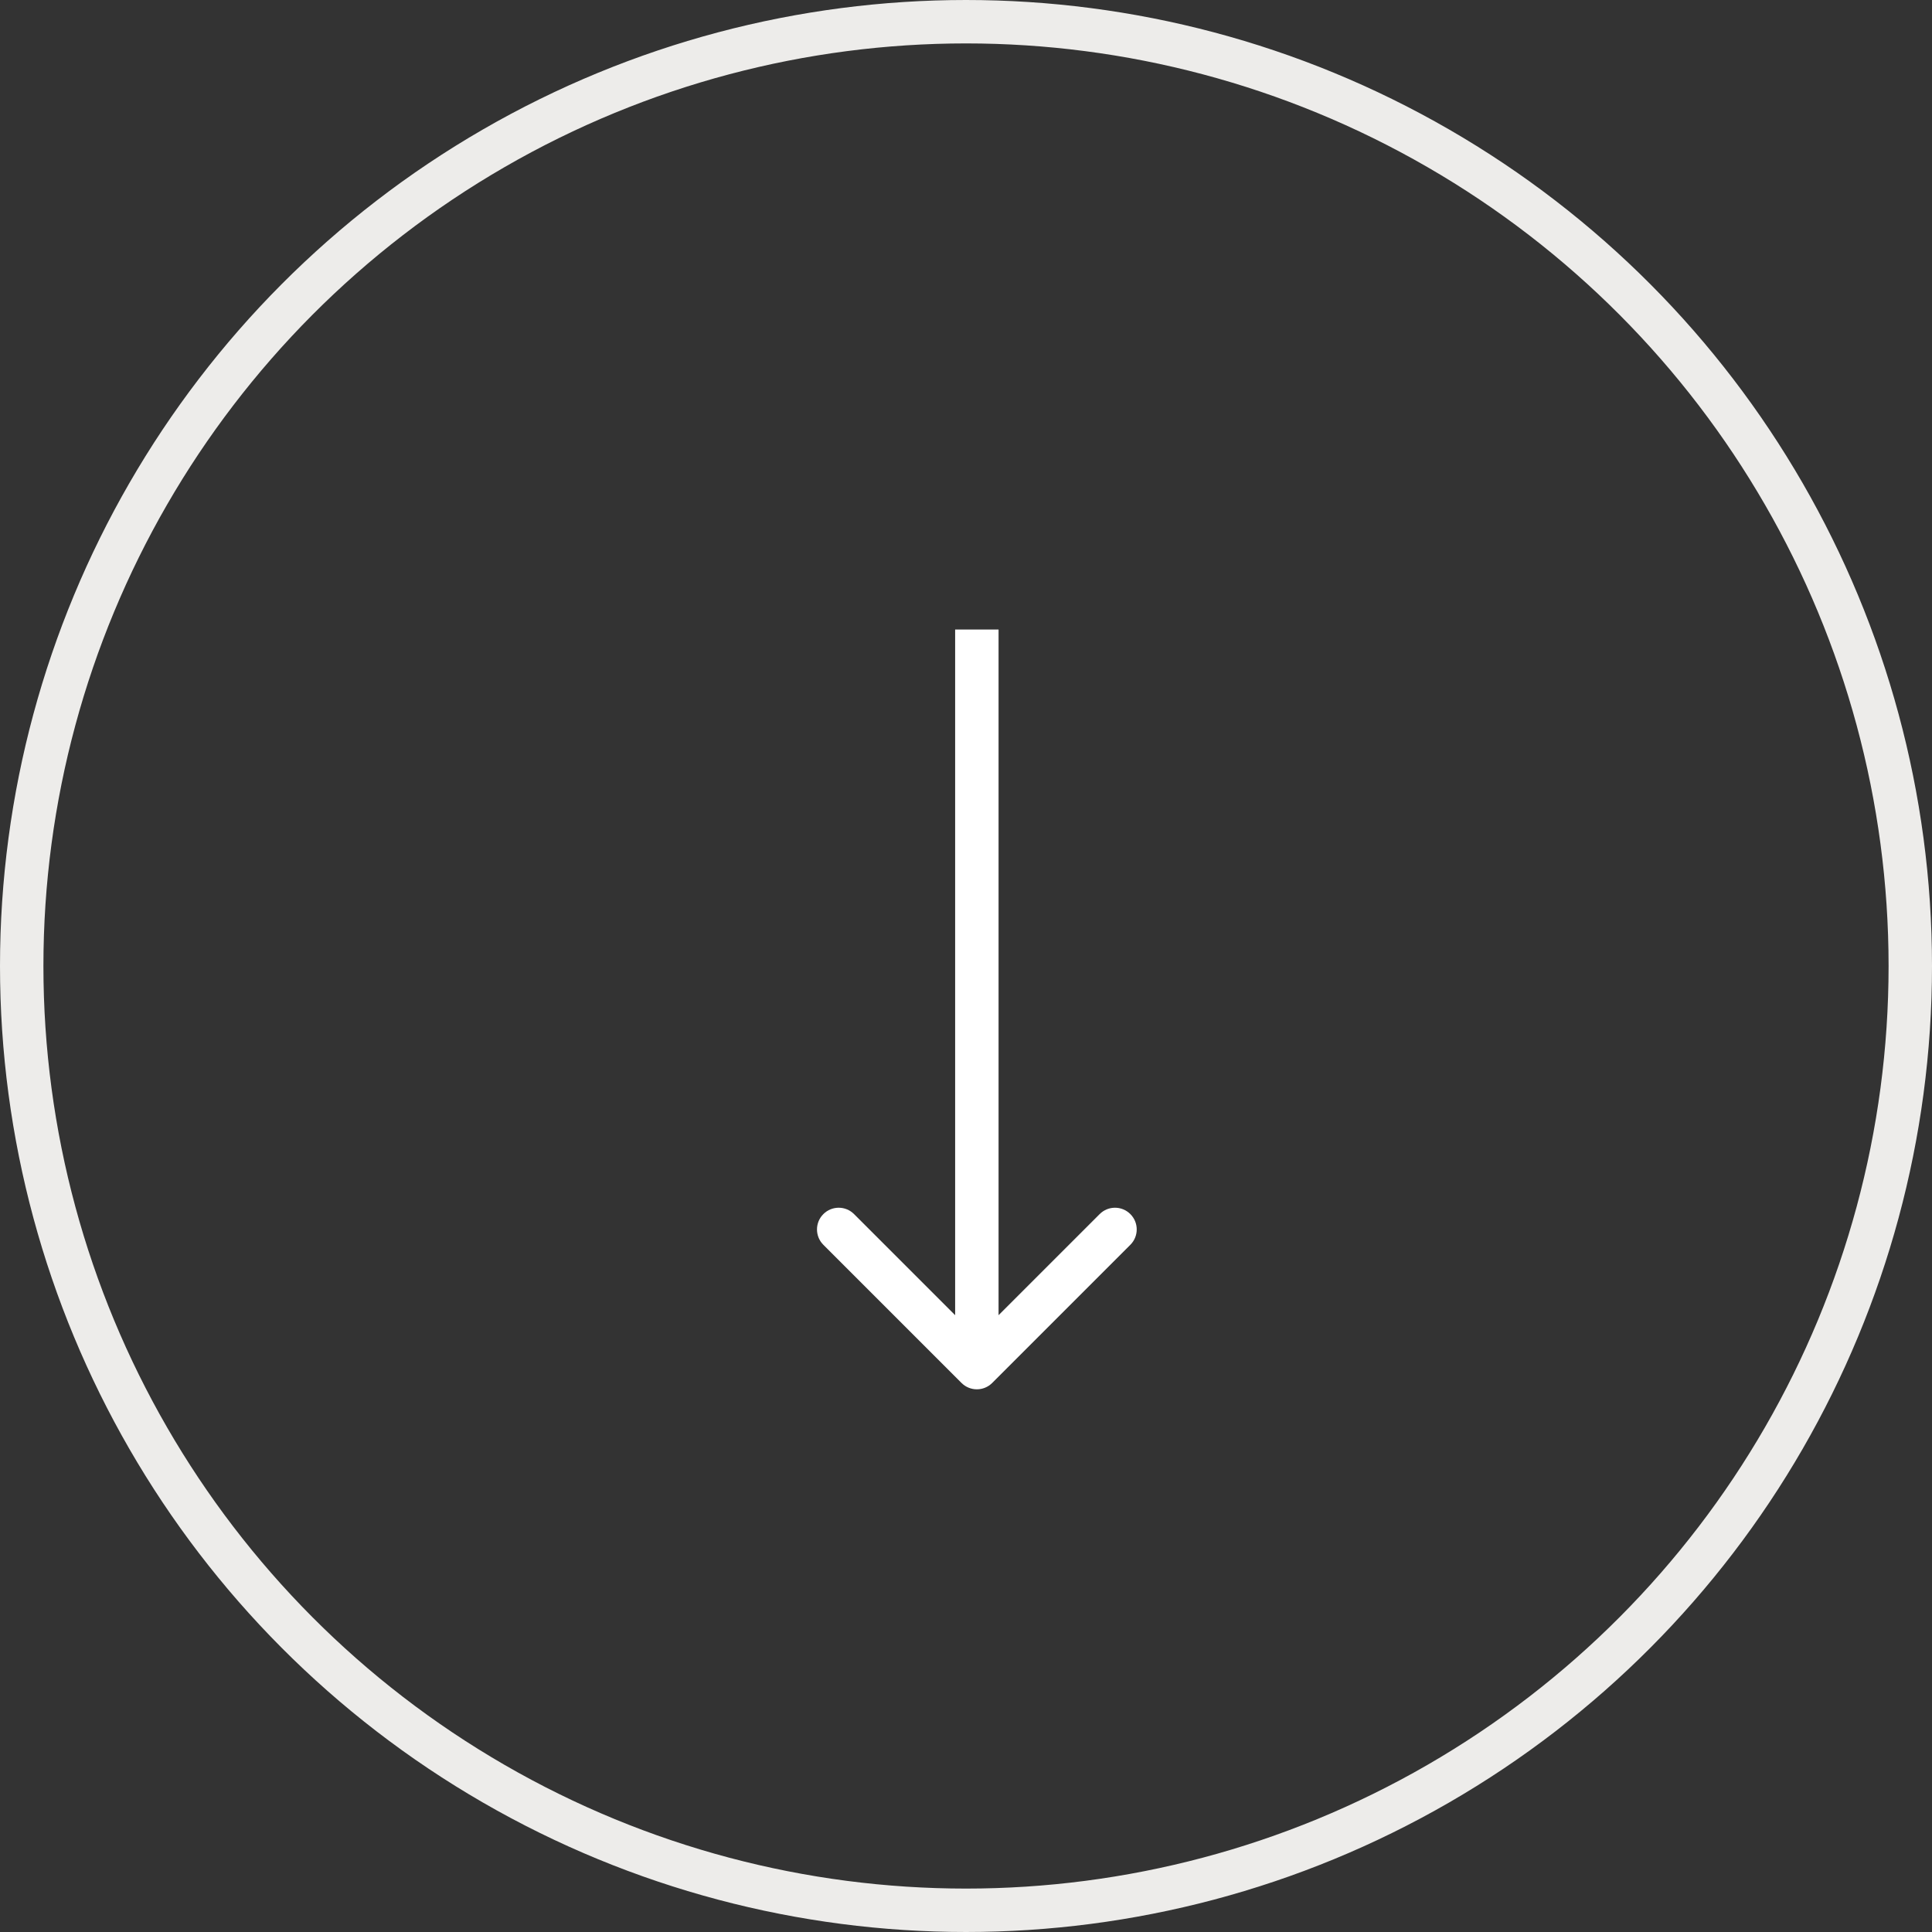 <svg xmlns="http://www.w3.org/2000/svg" width="89" height="89" viewBox="0 0 89 89" fill="none"><rect x="0" y="0" width="89" height="89" fill="#333333" stroke="none"/><circle cx="44.5" cy="44.5" r="43.5" stroke="#EDECEA" stroke-width="2"></circle><path d="M44.293 63.707C44.683 64.098 45.317 64.098 45.707 63.707L52.071 57.343C52.462 56.953 52.462 56.319 52.071 55.929C51.681 55.538 51.047 55.538 50.657 55.929L45 61.586L39.343 55.929C38.953 55.538 38.319 55.538 37.929 55.929C37.538 56.319 37.538 56.953 37.929 57.343L44.293 63.707ZM44 29L44 63L46 63L46 29L44 29Z" fill="white"></path></svg>